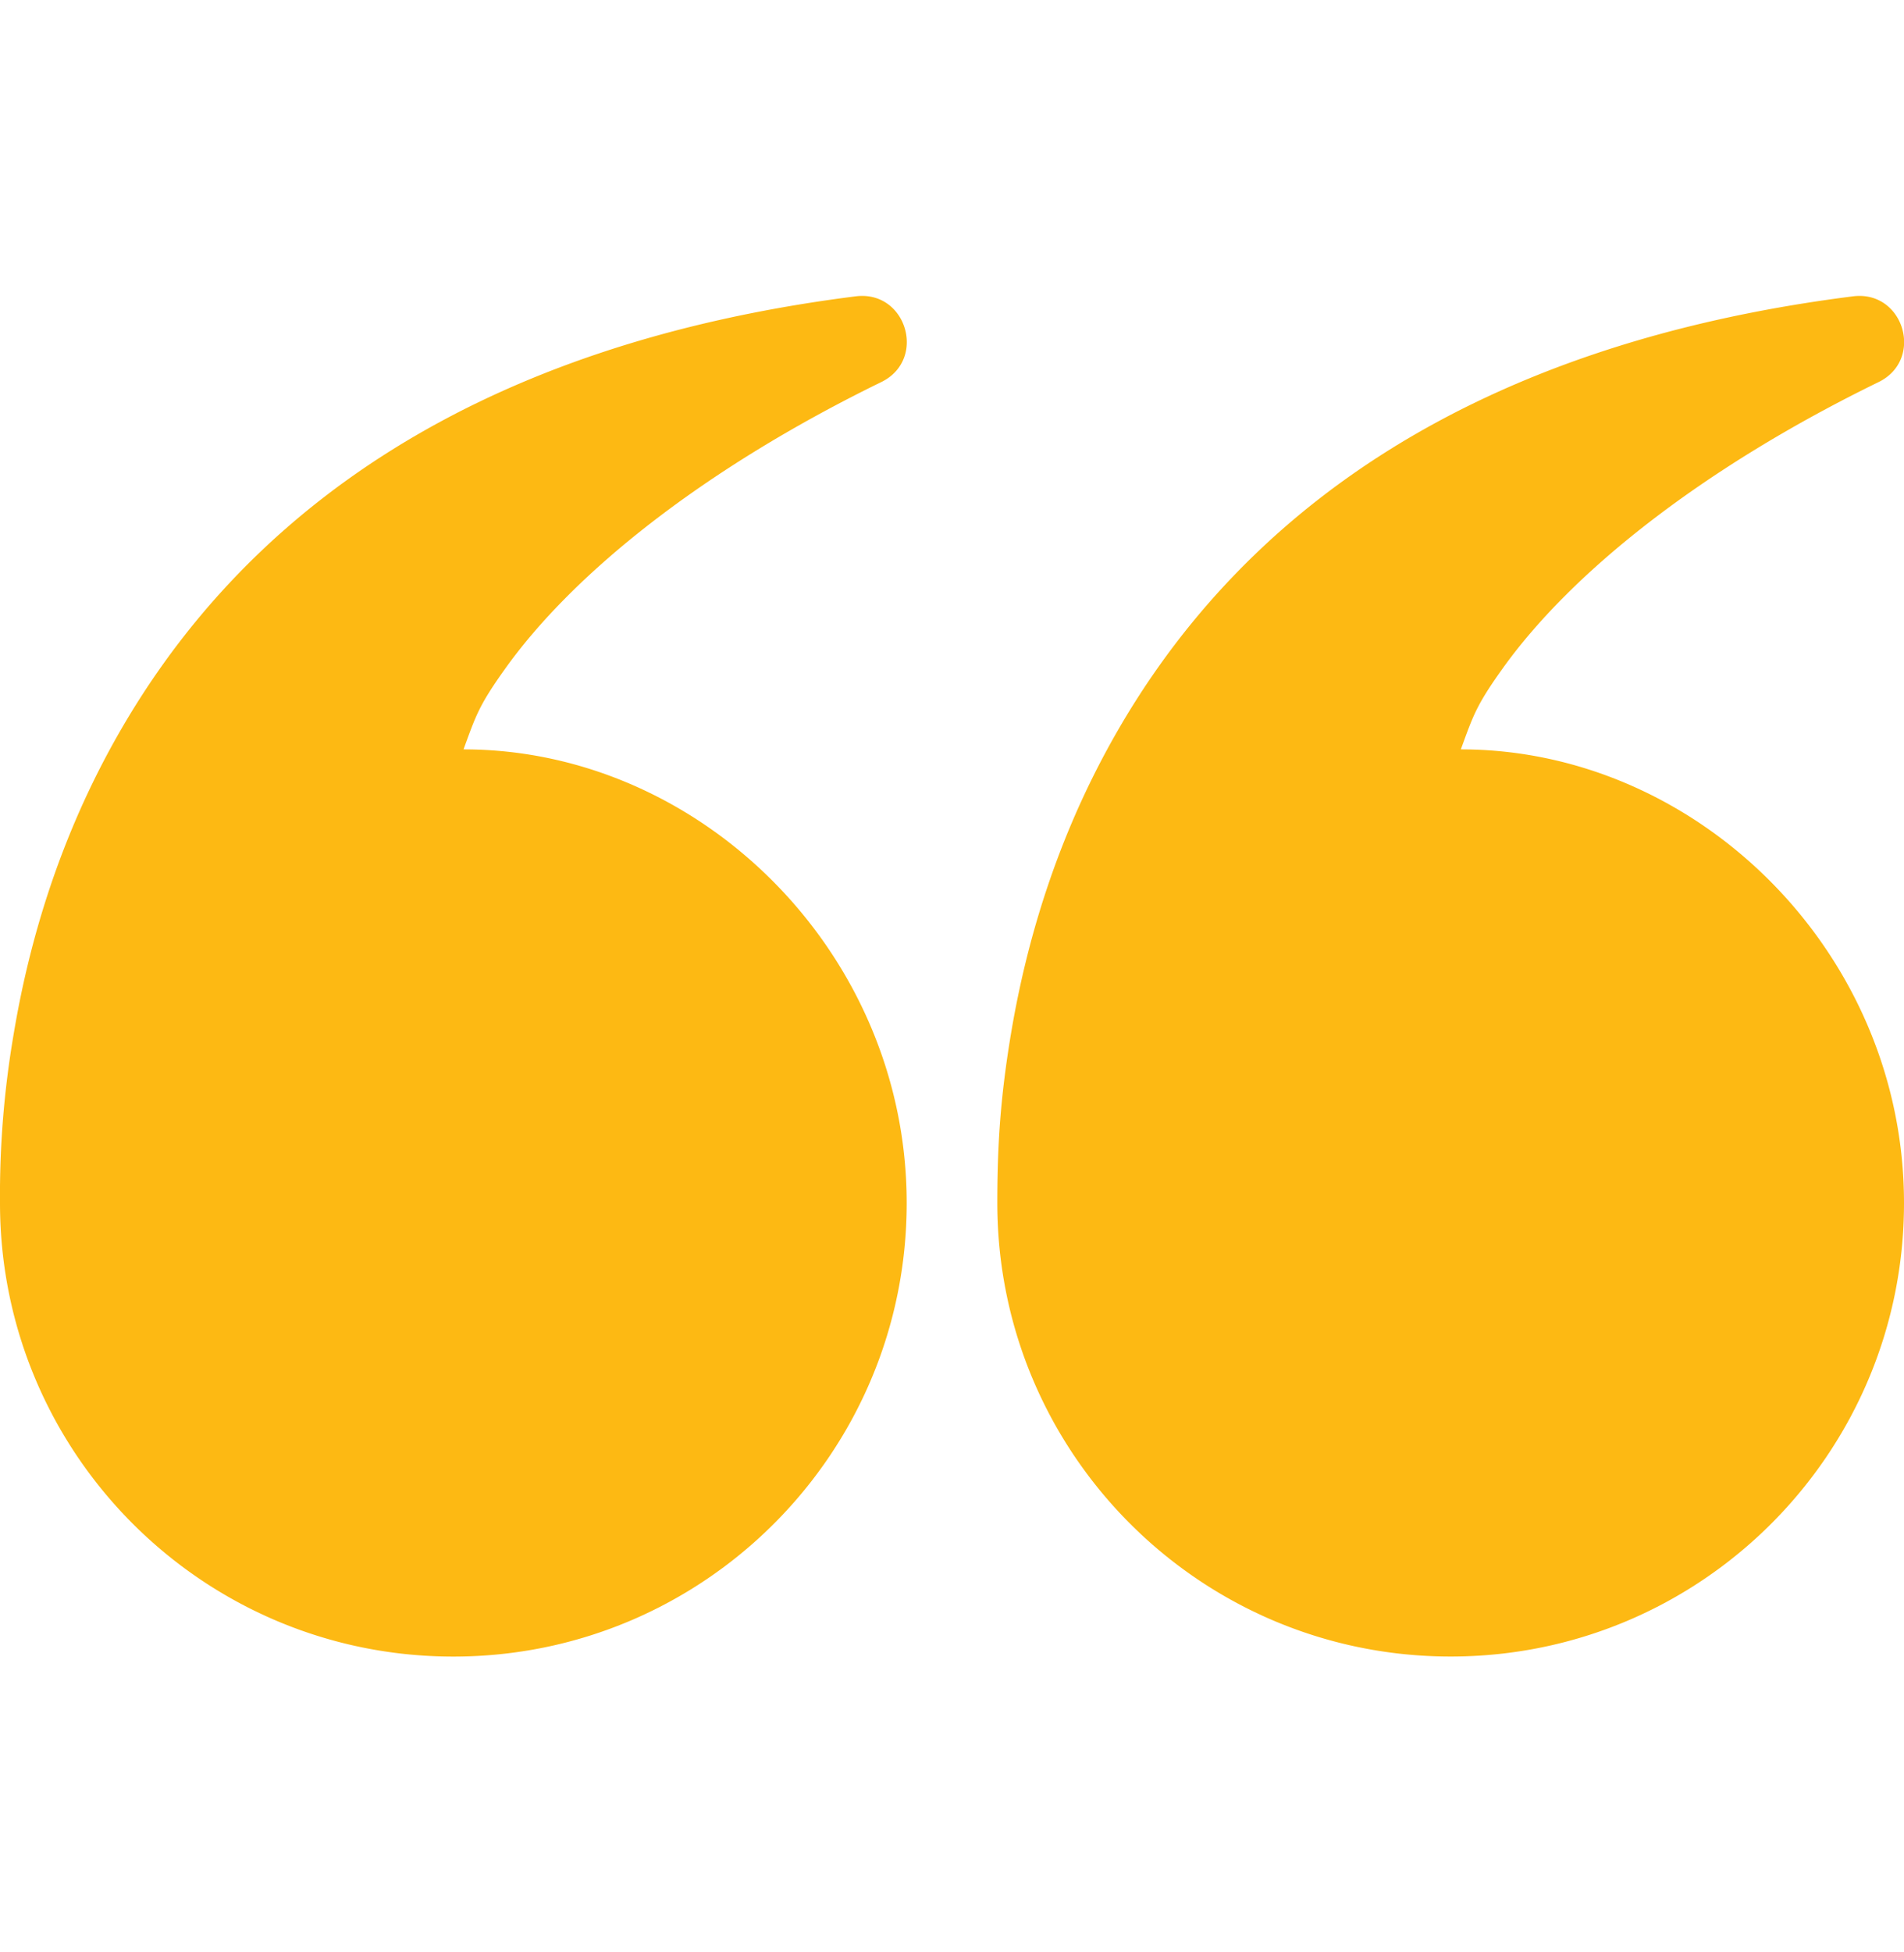 <svg xmlns="http://www.w3.org/2000/svg" width="40" height="41" fill="none" xmlns:v="https://vecta.io/nano"><g clip-path="url(#A)"><path fill-rule="evenodd" d="M31.558 14.052c1.447-2.028 4.183-4.21 7.907-6.028.968-.472.531-1.936-.537-1.801-7.825.99-12.897 4.417-15.667 9.513-1.03 1.896-1.677 3.913-2.022 5.973-.227 1.358-.287 2.377-.287 3.554 0 5.26 4.264 9.524 9.524 9.524S40 30.524 40 25.264s-4.332-9.527-9.31-9.527c.263-.721.326-.925.868-1.685zm-20.952 0c1.447-2.028 4.183-4.21 7.907-6.028.968-.472.531-1.936-.537-1.801-7.825.99-12.897 4.417-15.667 9.513C1.279 17.633.632 19.65.288 21.71A20 20 0 0 0 0 25.264c0 5.26 4.264 9.524 9.524 9.524s9.524-4.264 9.524-9.524-4.332-9.527-9.31-9.527c.263-.721.326-.925.868-1.685z" fill="#fdb913"/></g><defs><clipPath id="A"><path fill="#fff" transform="translate(0 .5)" d="M0 0h40v40H0z"/></clipPath></defs></svg>